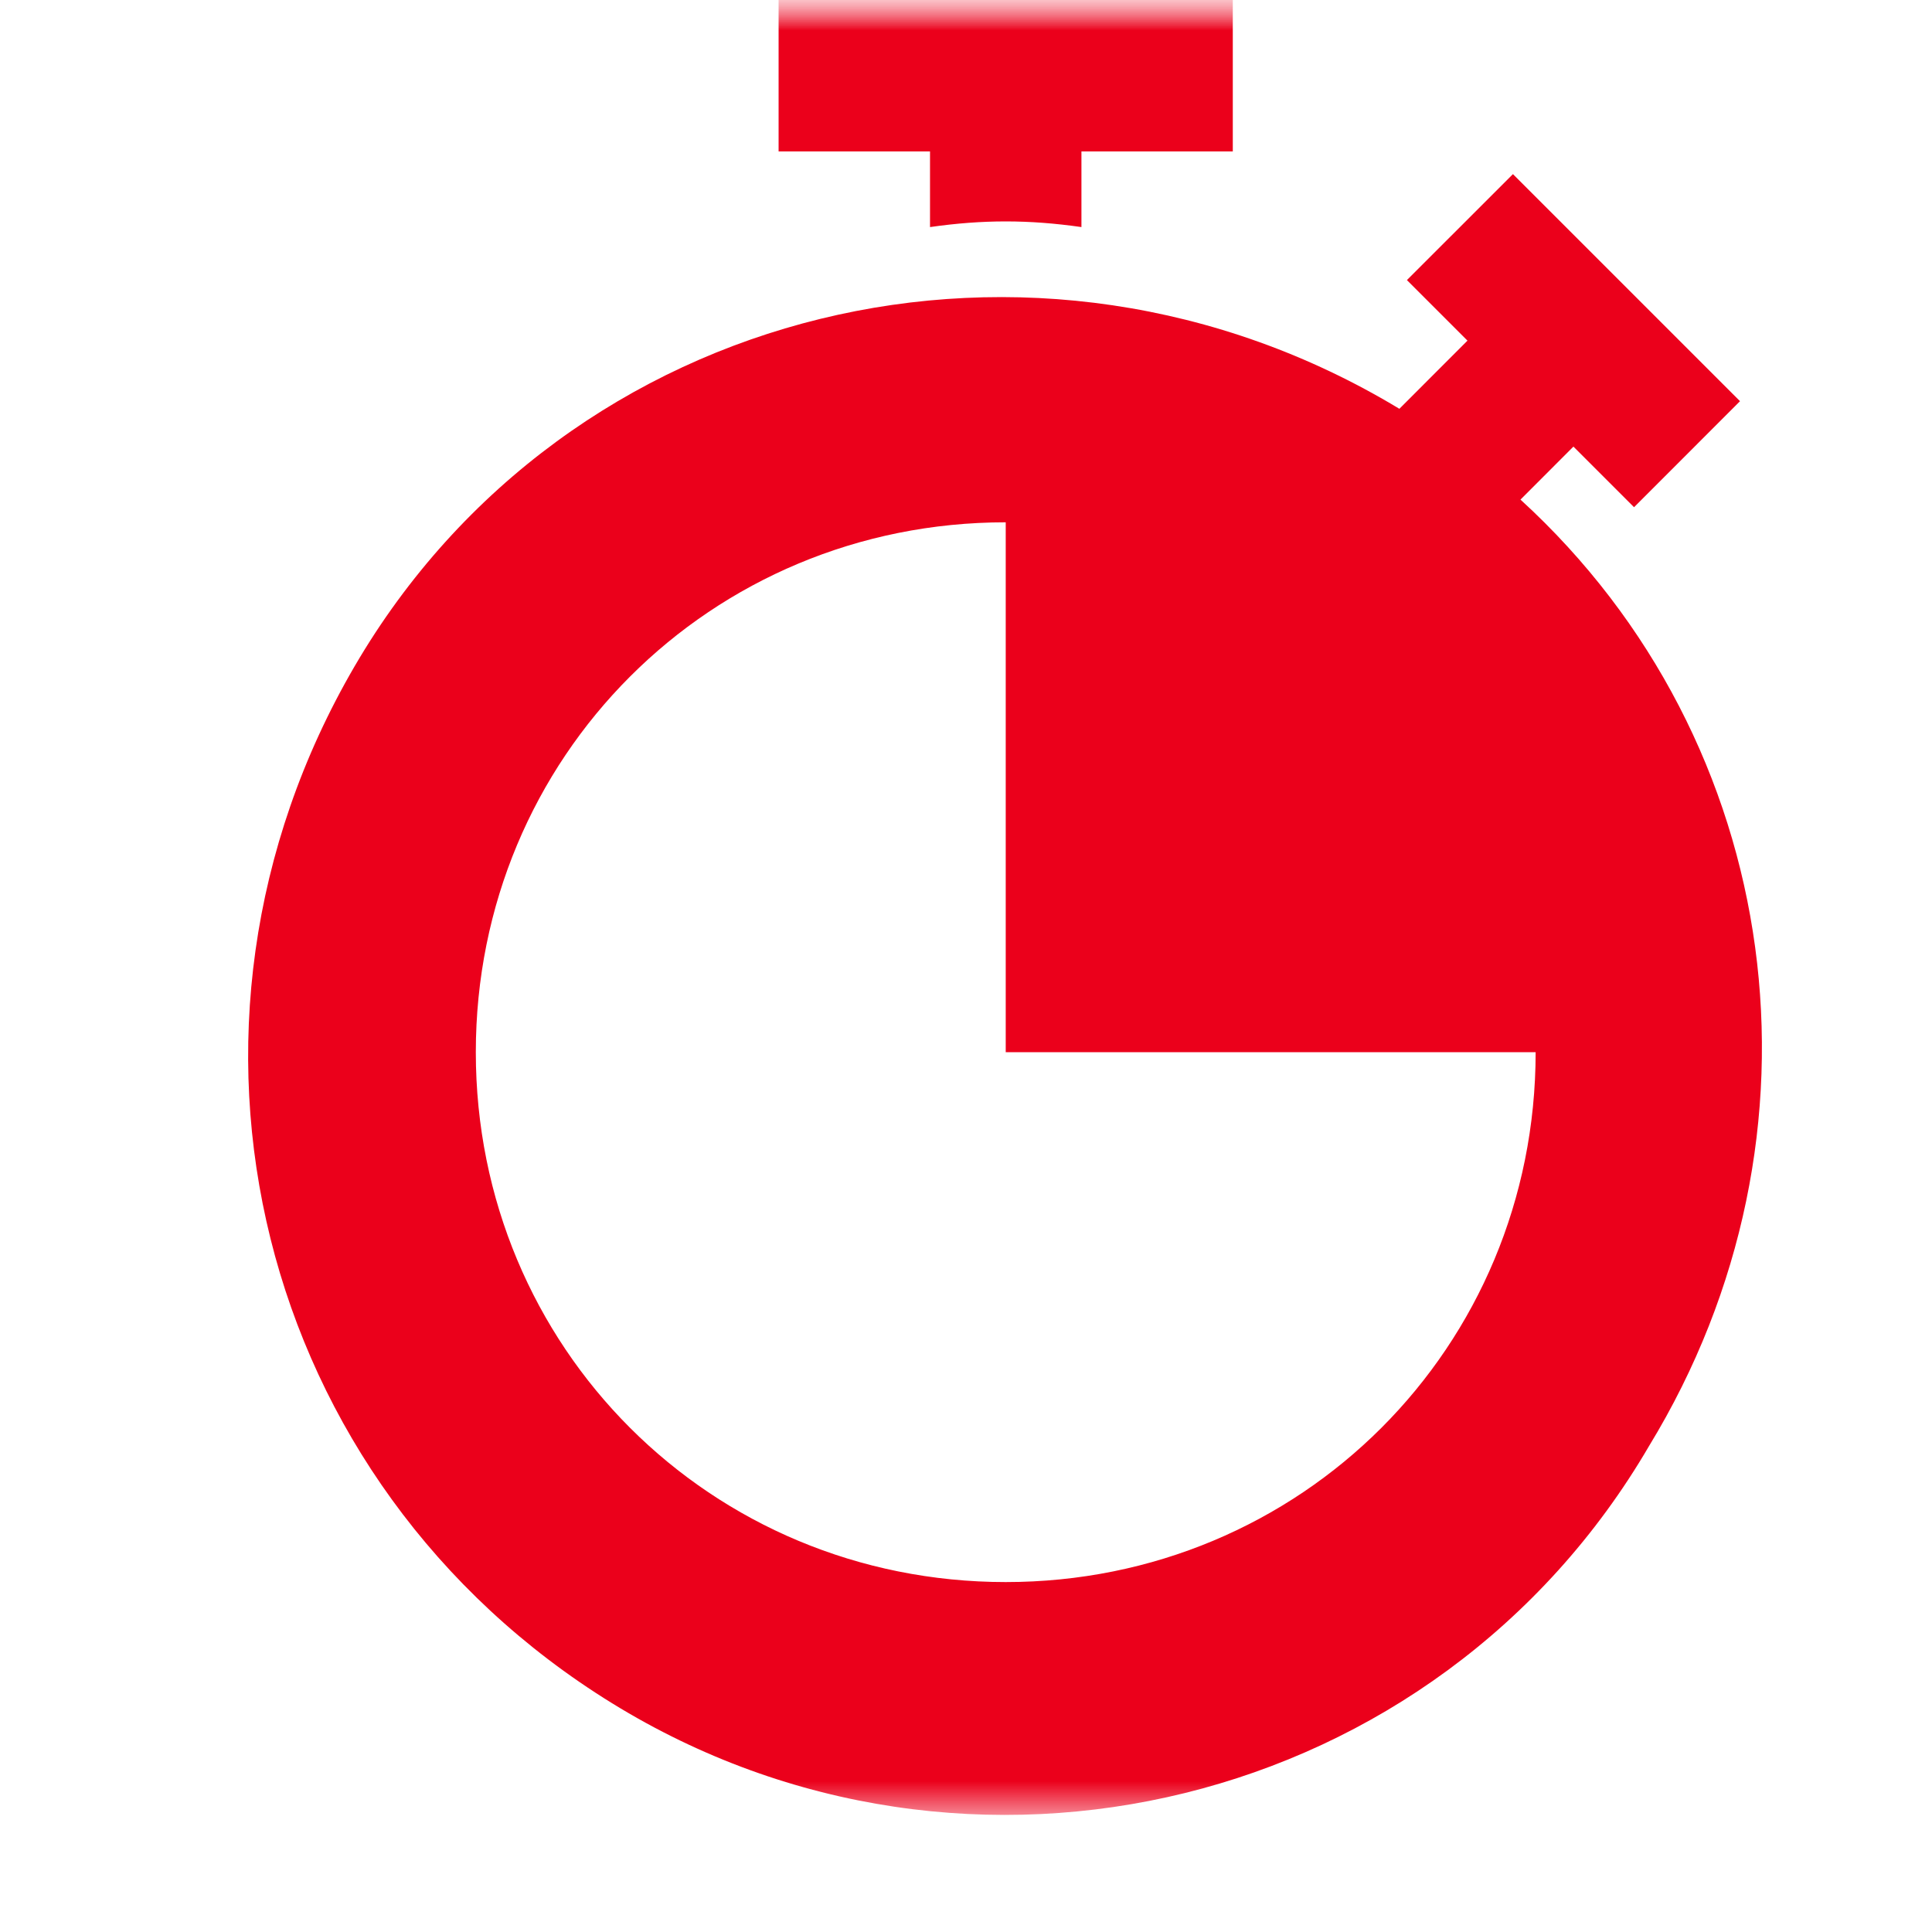 <svg width="32" height="32" viewBox="0 0 32 32" fill="none" xmlns="http://www.w3.org/2000/svg">
<g clip-path="url(#clip0_4079_2212)">
<mask id="mask0_4079_2212" style="mask-type:luminance" maskUnits="userSpaceOnUse" x="0" y="0" width="32" height="32">
<path d="M31.677 0H0.646V31.03H31.677V0Z" fill="white"/>
</mask>
<g mask="url(#mask0_4079_2212)">
<mask id="mask1_4079_2212" style="mask-type:luminance" maskUnits="userSpaceOnUse" x="1" y="0" width="31" height="31">
<path d="M31.677 0H1.616V30.061H31.677V0Z" fill="white"/>
</mask>
<g mask="url(#mask1_4079_2212)">
<path d="M12.896 0V2.508H15.404V3.761C16.282 3.636 17.034 3.636 17.912 3.761V2.508H20.419V0H12.896Z" fill="#EB001B"/>
<path d="M25.184 8.275L26.061 7.397L27.065 8.401L28.82 6.645L25.059 2.884L23.303 4.639L24.306 5.642L23.178 6.771C17.16 3.135 9.386 5.015 5.875 11.033C2.365 17.052 4.245 24.575 10.138 28.211C16.031 31.847 23.805 29.966 27.315 23.948C30.45 18.807 29.572 12.287 25.184 8.275ZM16.658 26.204C11.768 26.204 7.881 22.318 7.881 17.428C7.881 12.538 11.768 8.651 16.658 8.651V17.428H25.435C25.435 22.318 21.548 26.204 16.658 26.204Z" fill="#EB001B"/>
</g>
</g>
</g>
<defs>
<clipPath id="clip0_4079_2212">
<rect width="32" height="31.03" fill="white"/>
</clipPath>
</defs>
</svg>

